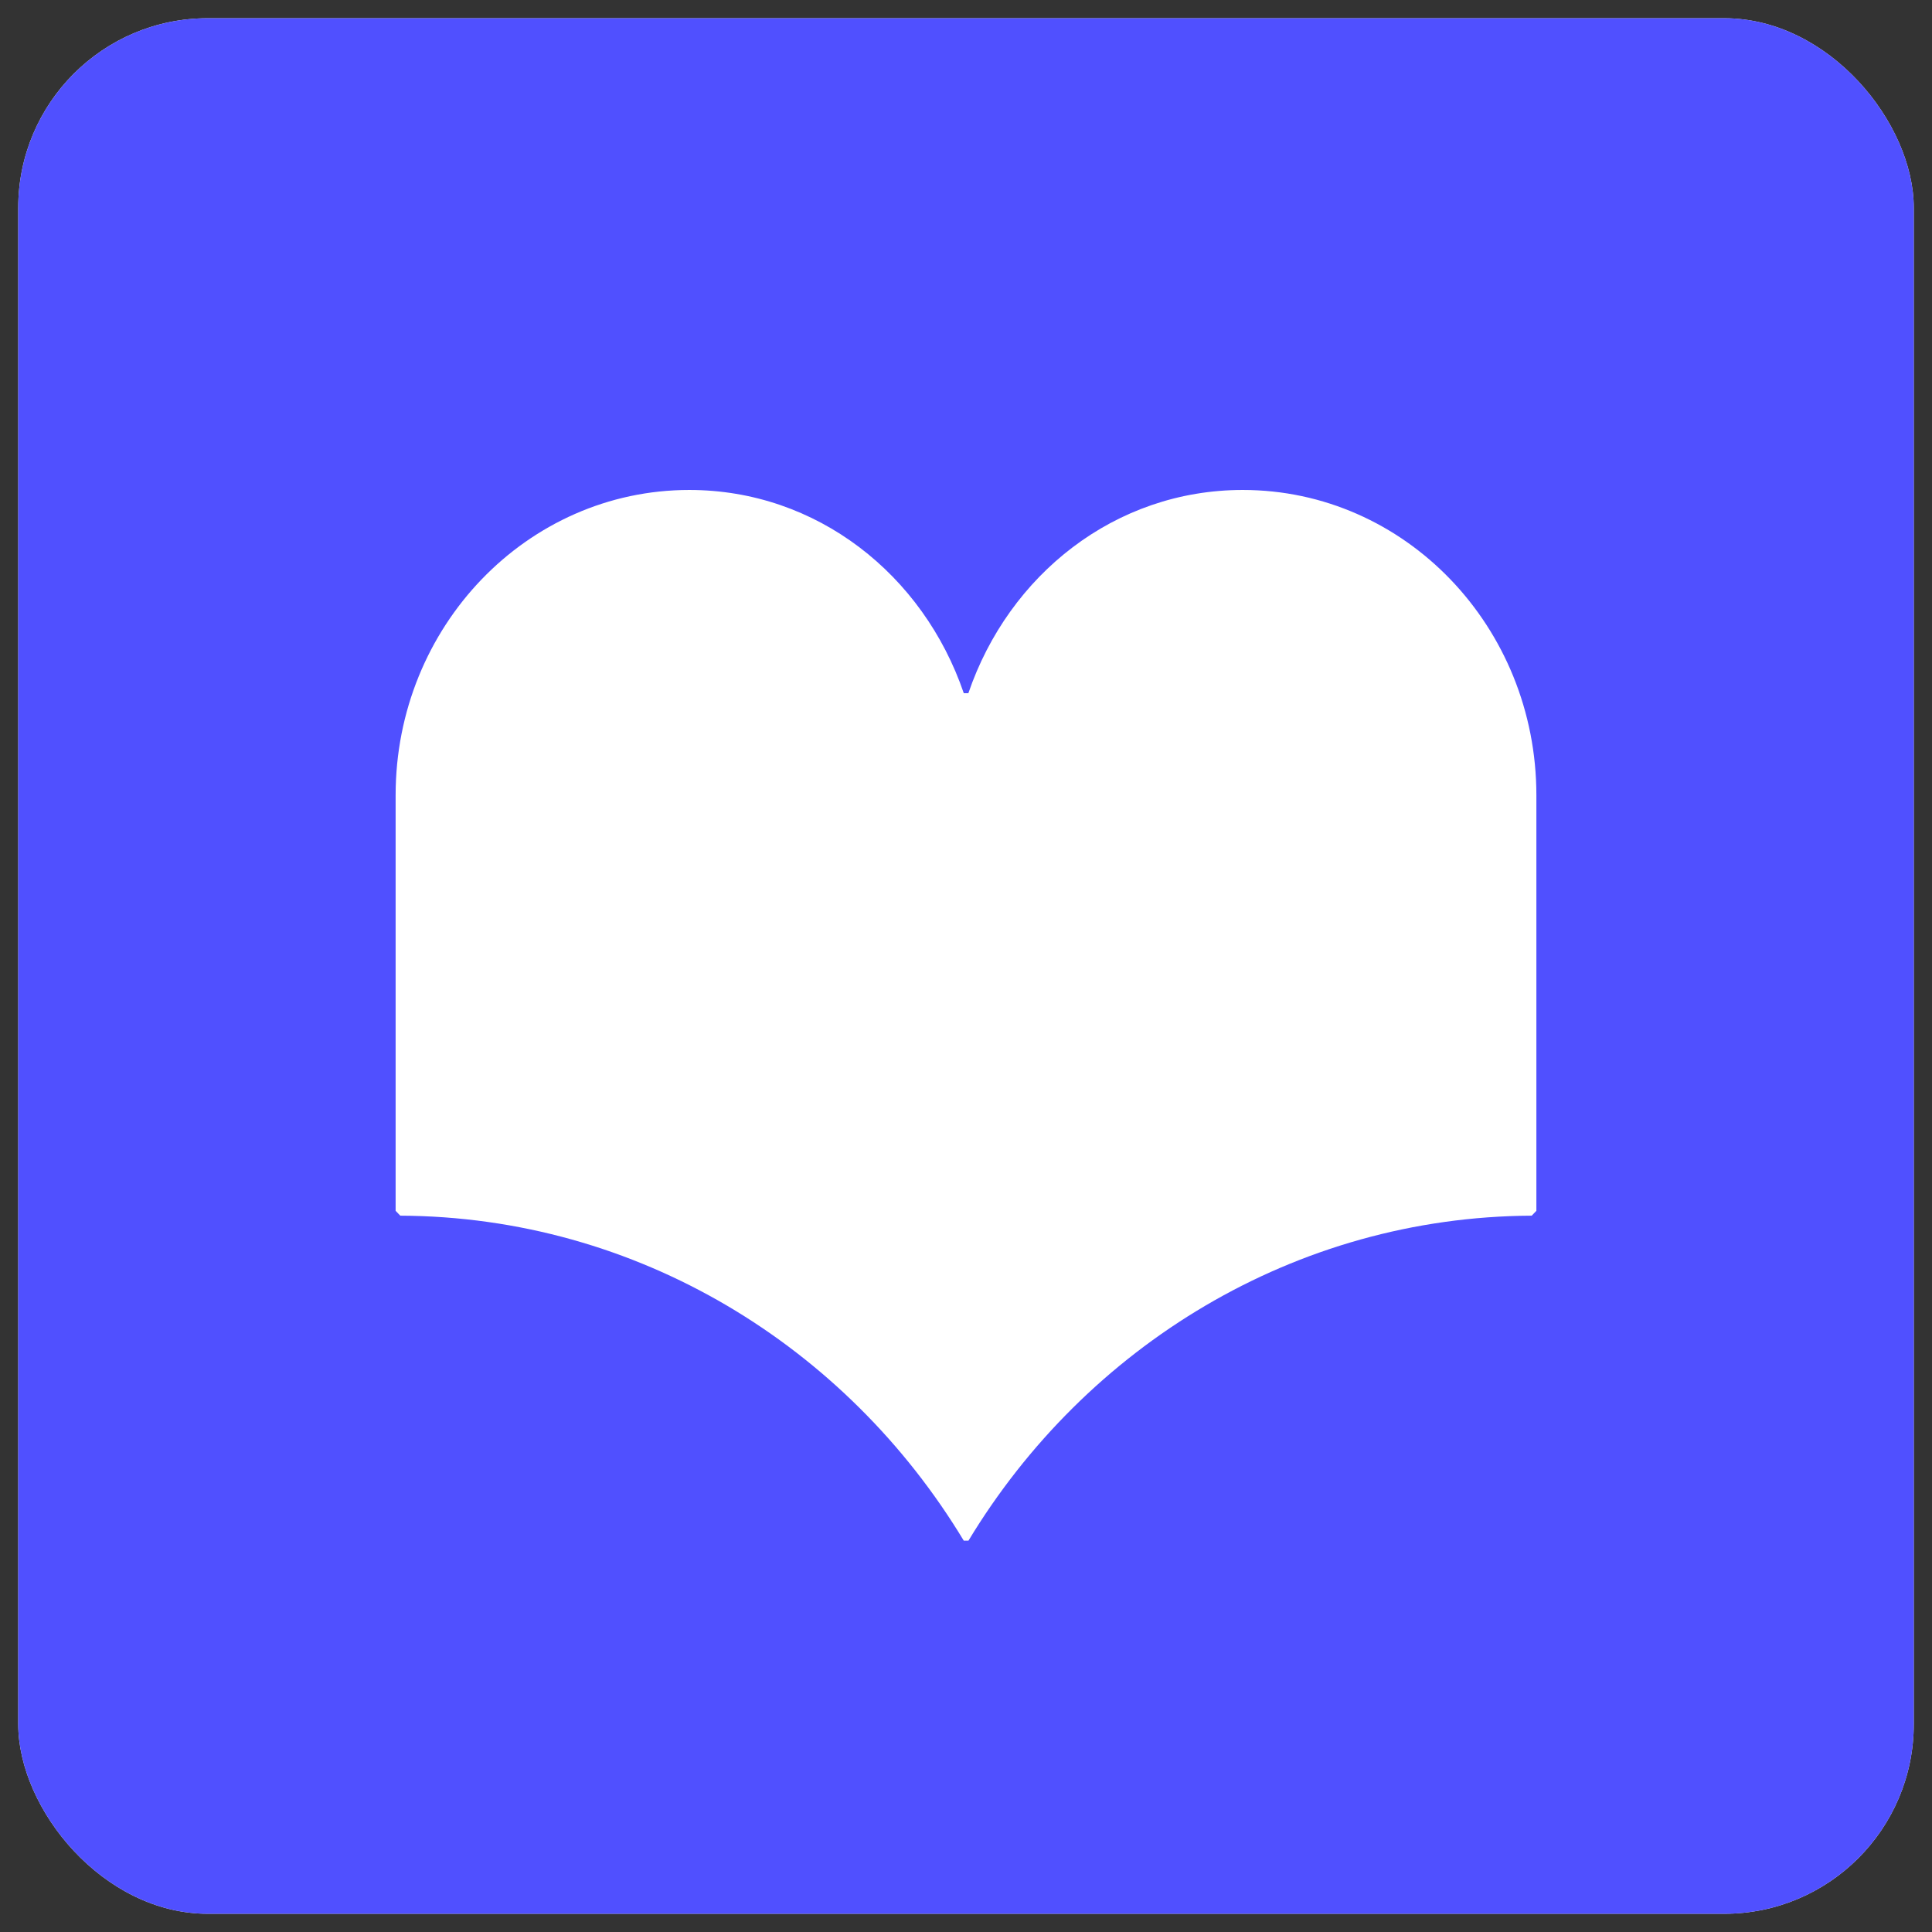 <svg width="53" height="53" viewBox="0 0 53 53" fill="none" xmlns="http://www.w3.org/2000/svg">
<rect x="0" y="0" width="53" height="53" fill="#333333" stroke="none"/>
<g clip-path="url(#clip0_1167_134)">
<rect x="0.5" y="0.5" width="52" height="52" rx="5.2" fill="#F5F3F1"/>
<rect x="0.5" y="0.5" width="52" height="52" fill="#5050FF"/>
<path d="M34.091 13.441C30.587 13.441 27.674 15.769 26.565 19.016H26.439C25.33 15.769 22.413 13.441 18.909 13.441C14.459 13.441 10.853 17.19 10.853 21.816V33.216L10.981 33.349C17.485 33.378 23.216 36.925 26.439 42.265H26.567C29.79 36.931 35.523 33.38 42.019 33.349L42.147 33.216V21.816C42.147 17.19 38.542 13.441 34.093 13.441H34.091Z" fill="white"/>
</g>
<defs>
<clipPath id="clip0_1167_134">
<rect x="0.5" y="0.5" width="52" height="52" rx="5.2" fill="white"/>
</clipPath>
</defs>
</svg>
